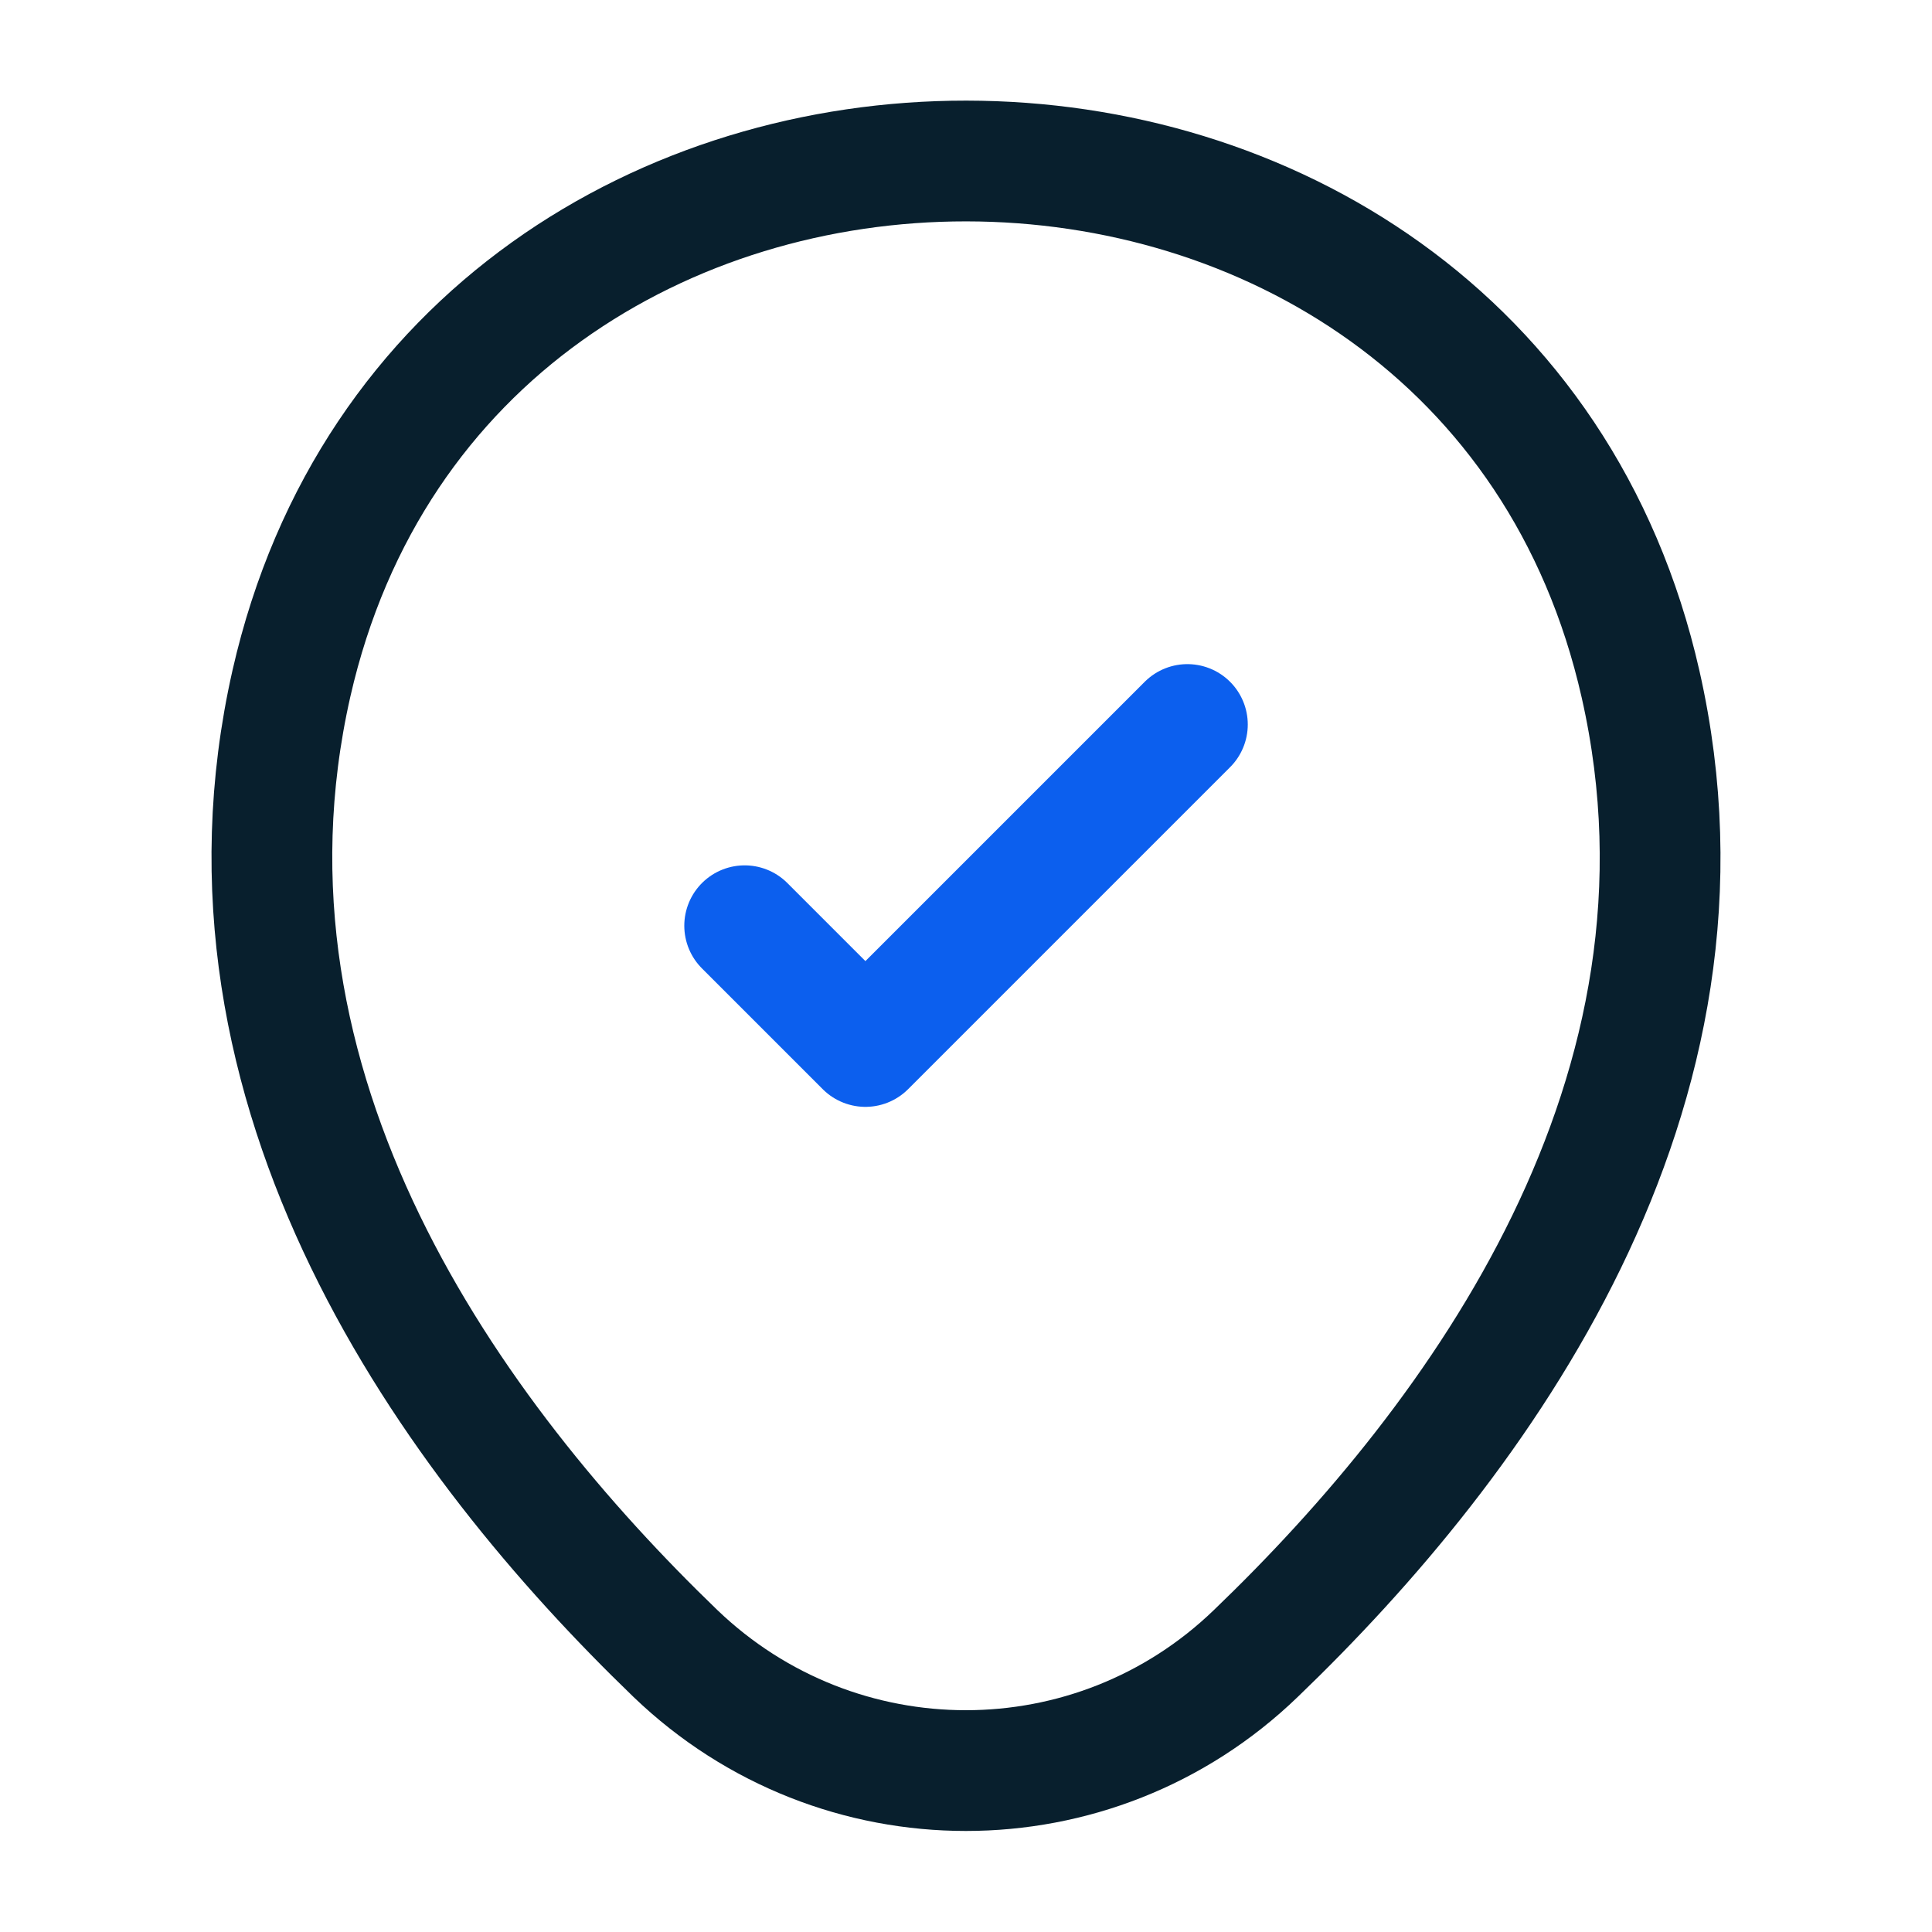 <?xml version="1.0" encoding="UTF-8"?>
<svg xmlns="http://www.w3.org/2000/svg" width="32" height="32" viewBox="0 0 32 32" fill="none">
  <path d="M4.827 11.32C7.453 -0.227 24.56 -0.213 27.173 11.333C28.707 18.107 24.493 23.84 20.8 27.387C18.12 29.973 13.88 29.973 11.187 27.387C7.507 23.84 3.293 18.093 4.827 11.32Z" stroke="#081F2D" stroke-width="2"></path>
  <path d="M12.334 15.333L14.334 17.333L19.667 12" stroke="#0C5FEE" stroke-width="2" stroke-linecap="round" stroke-linejoin="round"></path>
</svg>

